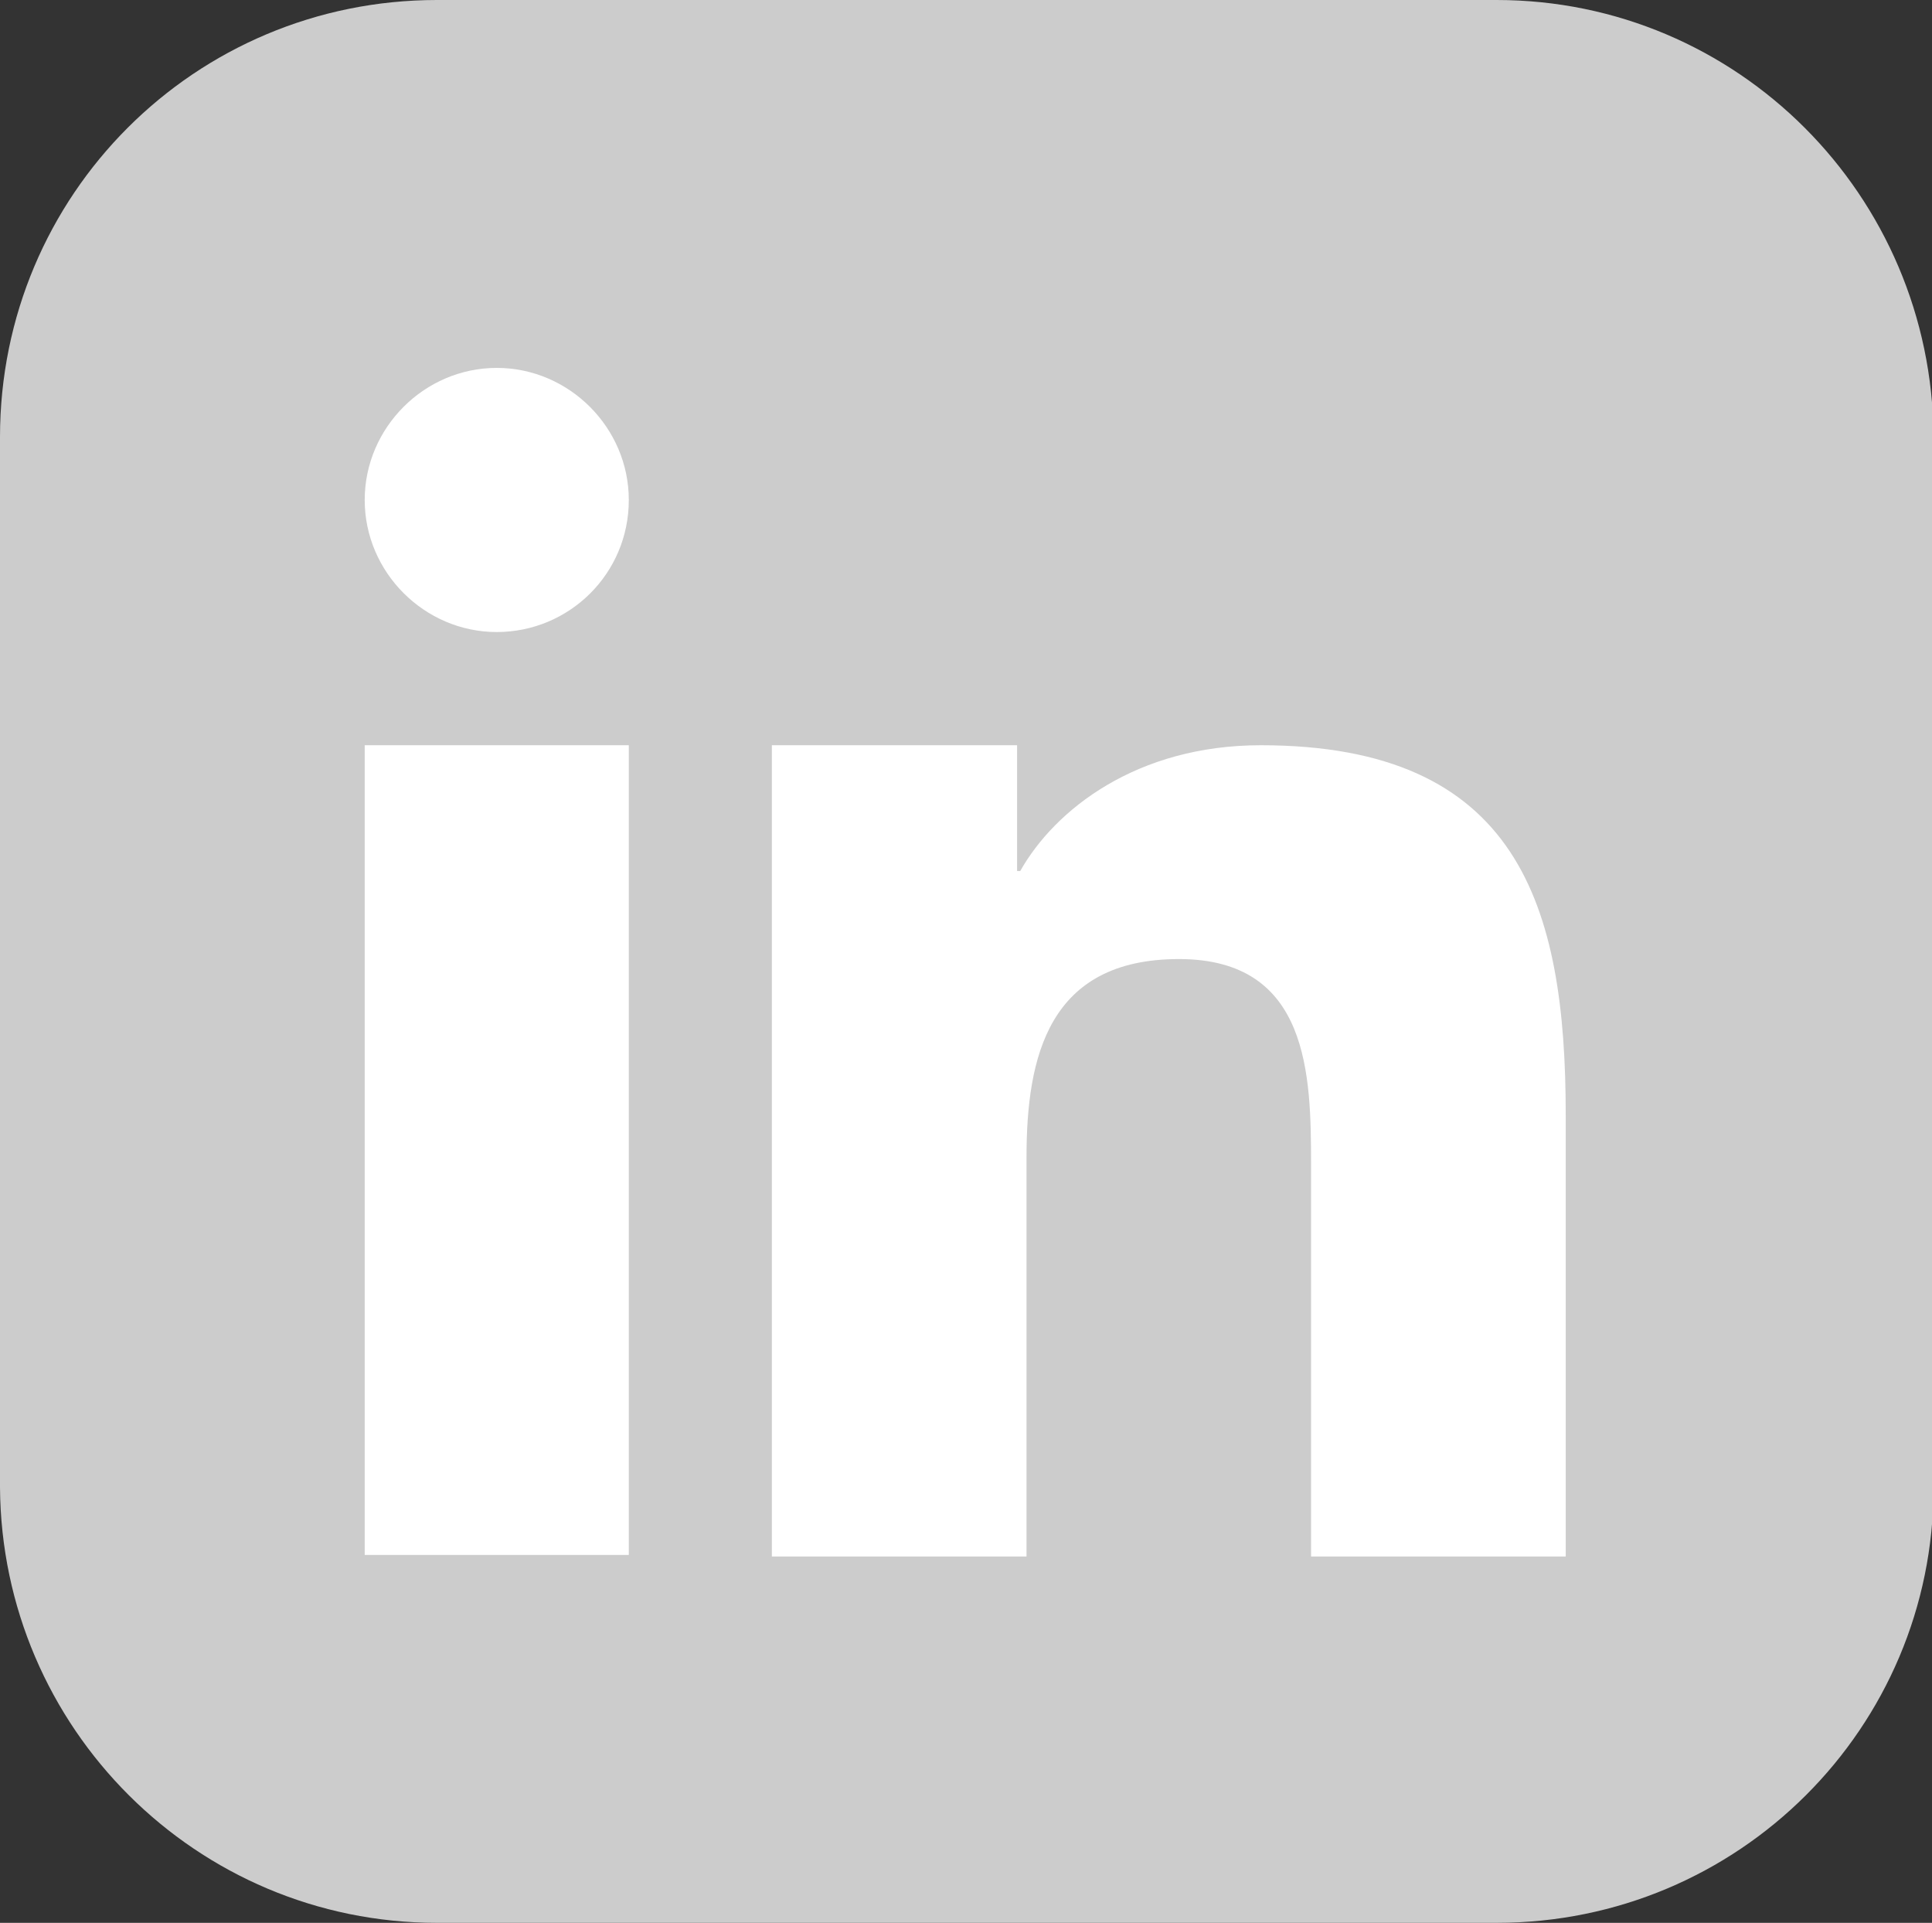 <?xml version="1.0" encoding="UTF-8"?>
<svg xmlns="http://www.w3.org/2000/svg" version="1.1" viewBox="0 0 122.9 122.3">
  <rect x="0" y="0" width="122.9" height="122.3" fill="#333333" stroke="none"/>
  <defs>
    <style>
      .cls-1 {
        fill: #fff;
      }

      .cls-1, .cls-2 {
        fill-rule: evenodd;
      }

      .cls-2 {
        fill: #ccc;
      }
    </style>
  </defs>
  <!-- Generator: Adobe Illustrator 28.6.0, SVG Export Plug-In . SVG Version: 1.2.0 Build 709)  -->
  <g>
    <g id="Layer_1">
      <path class="cls-2" d="M27.8,0h67.4c15.3,0,27.7,12.4,27.8,27.8v66.8c0,15.3-12.4,27.7-27.8,27.7H27.8c-15.3,0-27.7-12.4-27.8-27.7V27.8C0,12.4,12.4,0,27.8,0Z"/>
      <path class="cls-1" d="M49.2,47.4h15.5v8h.2c2.2-3.9,7.4-8,15.3-8,16.4,0,19.4,10.2,19.4,23.5v28.1h-16.2v-24.9c0-5.7-.1-13.1-8.4-13.1s-9.7,6.2-9.7,12.6v25.4h-16.2v-51.6ZM40,31.8c0,4.7-3.8,8.4-8.4,8.4s-8.4-3.8-8.4-8.4,3.8-8.4,8.4-8.4c4.6,0,8.4,3.8,8.4,8.4ZM23.2,47.4h16.8v51.5h-16.8v-51.5Z"/>
    </g>
  </g>
</svg>